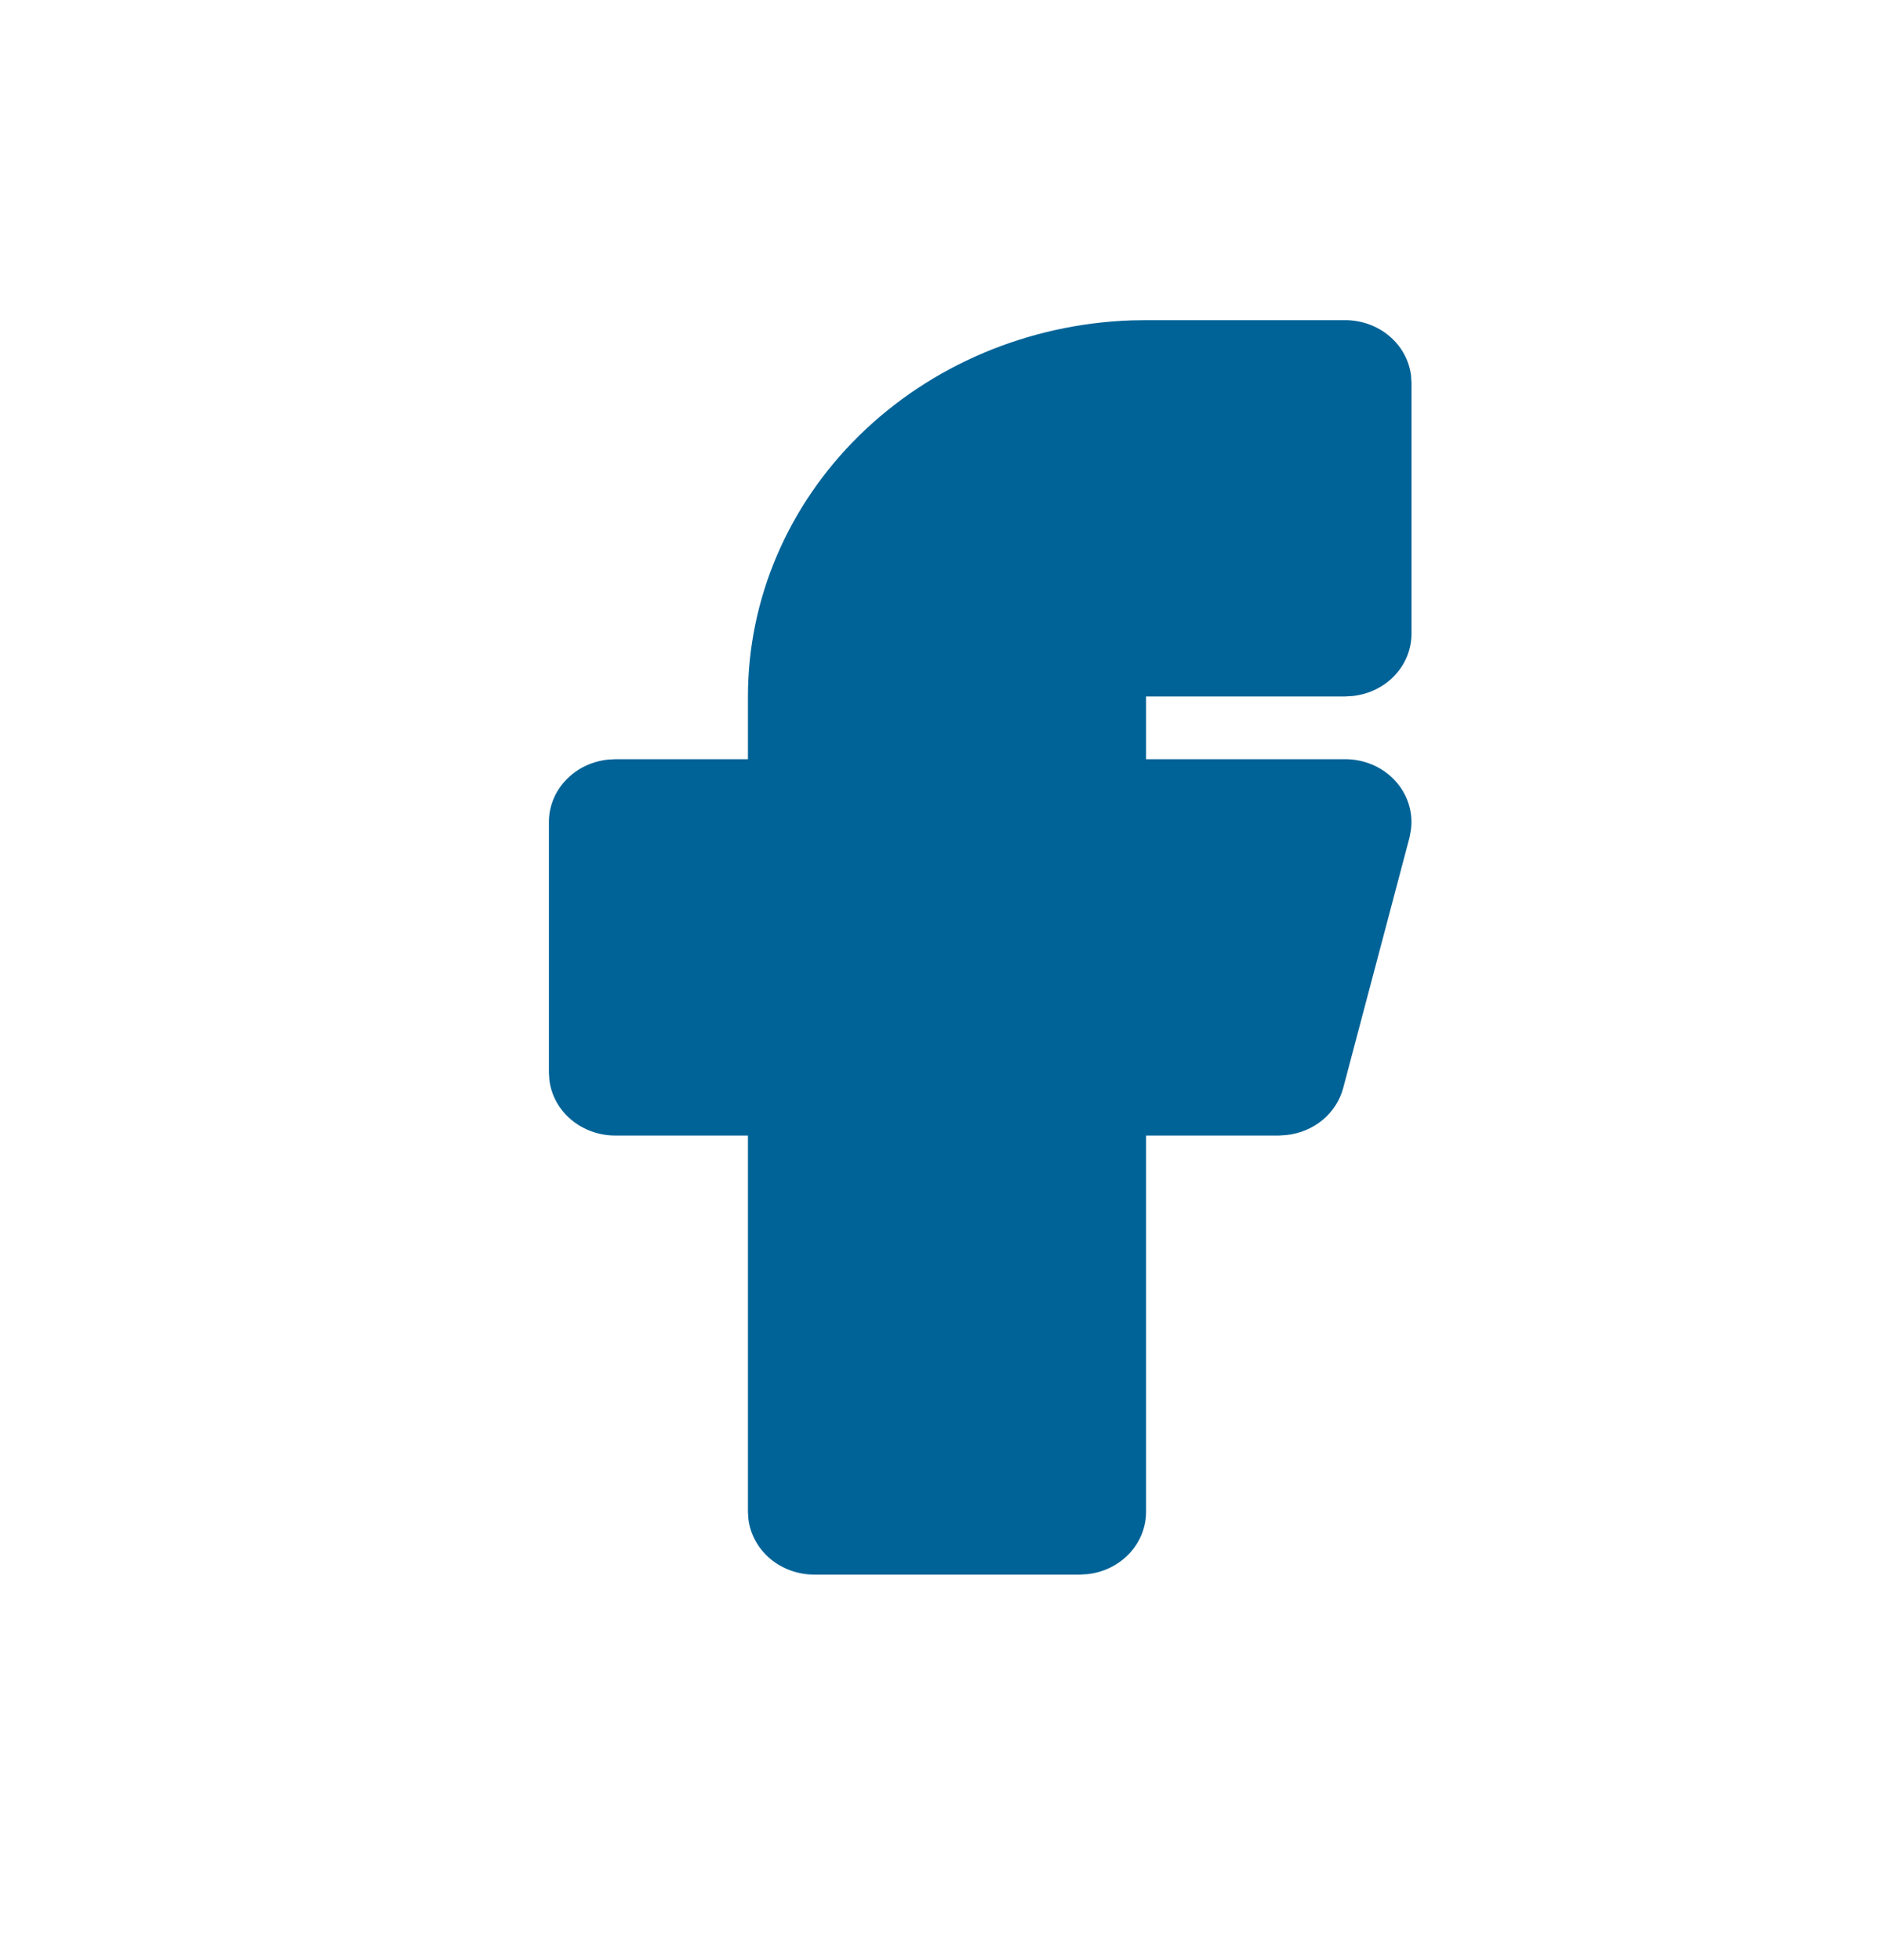 <svg width="24" height="25" viewBox="0 0 24 25" fill="none" xmlns="http://www.w3.org/2000/svg">
<g clip-path="url(#clip0_13895_972)">
<path d="M17.154 4.083C17.361 4.083 17.561 4.155 17.716 4.285C17.871 4.415 17.97 4.595 17.994 4.789L18 4.883V8.083C18 8.279 17.924 8.468 17.786 8.615C17.648 8.761 17.459 8.854 17.253 8.877L17.154 8.883H14.615V9.683H17.154C17.274 9.683 17.393 9.707 17.503 9.754C17.613 9.801 17.711 9.87 17.79 9.956C17.869 10.041 17.928 10.142 17.963 10.251C17.998 10.36 18.008 10.475 17.992 10.588L17.976 10.677L17.129 13.877C17.087 14.035 16.995 14.178 16.866 14.285C16.736 14.392 16.575 14.459 16.403 14.477L16.308 14.483H14.615V19.283C14.615 19.479 14.539 19.668 14.402 19.814C14.264 19.961 14.074 20.055 13.868 20.077L13.769 20.083H10.385C10.177 20.083 9.977 20.011 9.822 19.881C9.668 19.751 9.569 19.571 9.544 19.377L9.538 19.283V14.483H7.846C7.639 14.483 7.439 14.411 7.284 14.281C7.129 14.151 7.03 13.971 7.006 13.777L7 13.683V10.483C7 10.287 7.076 10.098 7.214 9.952C7.352 9.805 7.541 9.712 7.747 9.689L7.846 9.683H9.538V8.883C9.538 7.641 10.047 6.448 10.959 5.553C11.87 4.659 13.112 4.133 14.425 4.086L14.615 4.083H17.154Z" fill="#006397"/>
</g>
<defs>
<clipPath id="clip0_13895_972">
<rect width="24" height="24" fill="white" transform="translate(0 0.083)"/>
</clipPath>
</defs>
</svg>
